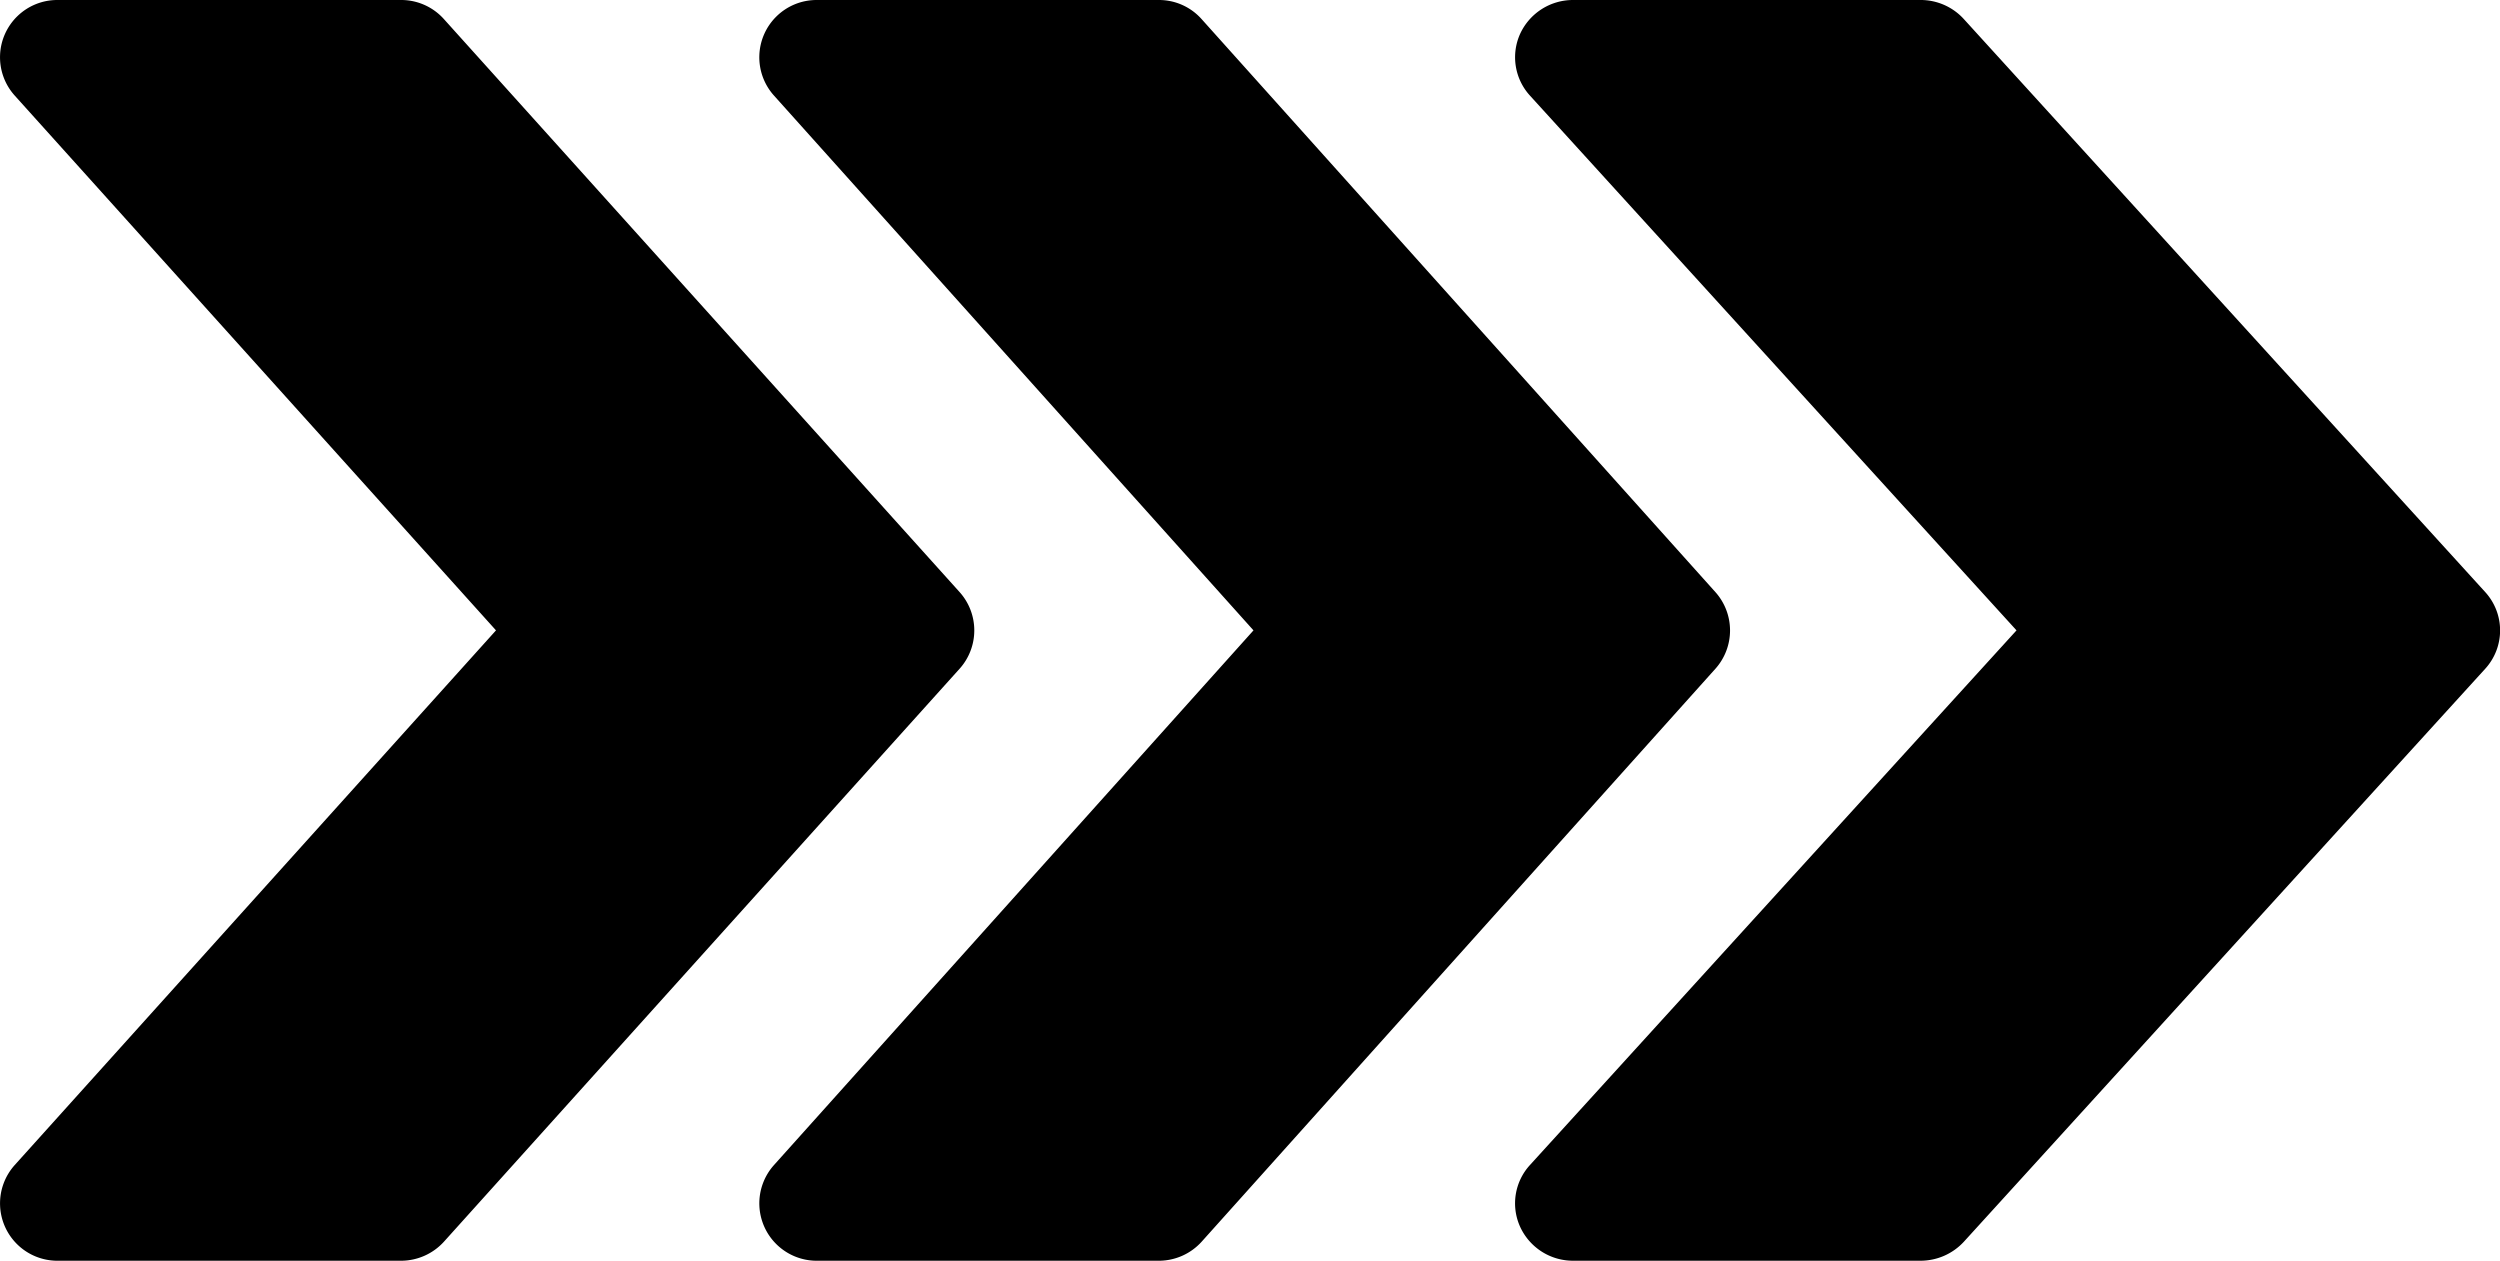 <svg xmlns="http://www.w3.org/2000/svg" xmlns:xlink="http://www.w3.org/1999/xlink" width="698" height="352" viewBox="0 0 698 352">
  <defs>
    <clipPath id="clip-Artboard_1">
      <rect width="698" height="352"/>
    </clipPath>
  </defs>
  <g id="Artboard_1" data-name="Artboard – 1" clip-path="url(#clip-Artboard_1)">
    <g id="Group_2" data-name="Group 2" transform="translate(4 -64.013)">
      <g id="Group_1" data-name="Group 1" transform="translate(208 64.013)">
        <path id="Path_1" data-name="Path 1" d="M474.937,229.325l-143.471-160a15.927,15.927,0,0,0-11.86-5.312H223.959A15.994,15.994,0,0,0,212.1,90.7L345.973,240.013,212.1,389.293a16.022,16.022,0,0,0,11.86,26.72h95.647a16.13,16.13,0,0,0,11.86-5.28l143.471-160A16.055,16.055,0,0,0,474.937,229.325Z" transform="translate(-208 -64.013)"/>
      </g>
    </g>
    <g id="Group_5" data-name="Group 5" transform="translate(215 -64.013)">
      <g id="Group_1-2" data-name="Group 1" transform="translate(208 64.013)">
        <path id="Path_1-2" data-name="Path 1" d="M478.877,229.325l-145.588-160a16.269,16.269,0,0,0-12.035-5.312H224.195a16.239,16.239,0,0,0-14.785,9.472,15.882,15.882,0,0,0,2.75,17.216l135.85,149.312-135.85,149.28a15.84,15.84,0,0,0-2.75,17.216,16.215,16.215,0,0,0,14.785,9.5h97.059a16.477,16.477,0,0,0,12.035-5.28l145.588-160A15.881,15.881,0,0,0,478.877,229.325Z" transform="translate(-208 -64.013)"/>
      </g>
    </g>
    <g id="Group_4" data-name="Group 4" transform="translate(0 -64.013)">
      <g id="Group_3" data-name="Group 3">
        <path id="Path_2" data-name="Path 2" d="M267.922,229.325l-144-160a16.012,16.012,0,0,0-11.9-5.312h-96A15.988,15.988,0,0,0,4.114,90.7L138.482,240.013,4.114,389.293a16.015,16.015,0,0,0,11.9,26.72h96a16.216,16.216,0,0,0,11.9-5.28l144-160A16.011,16.011,0,0,0,267.922,229.325Z"/>
      </g>
    </g>
  </g>
</svg>
